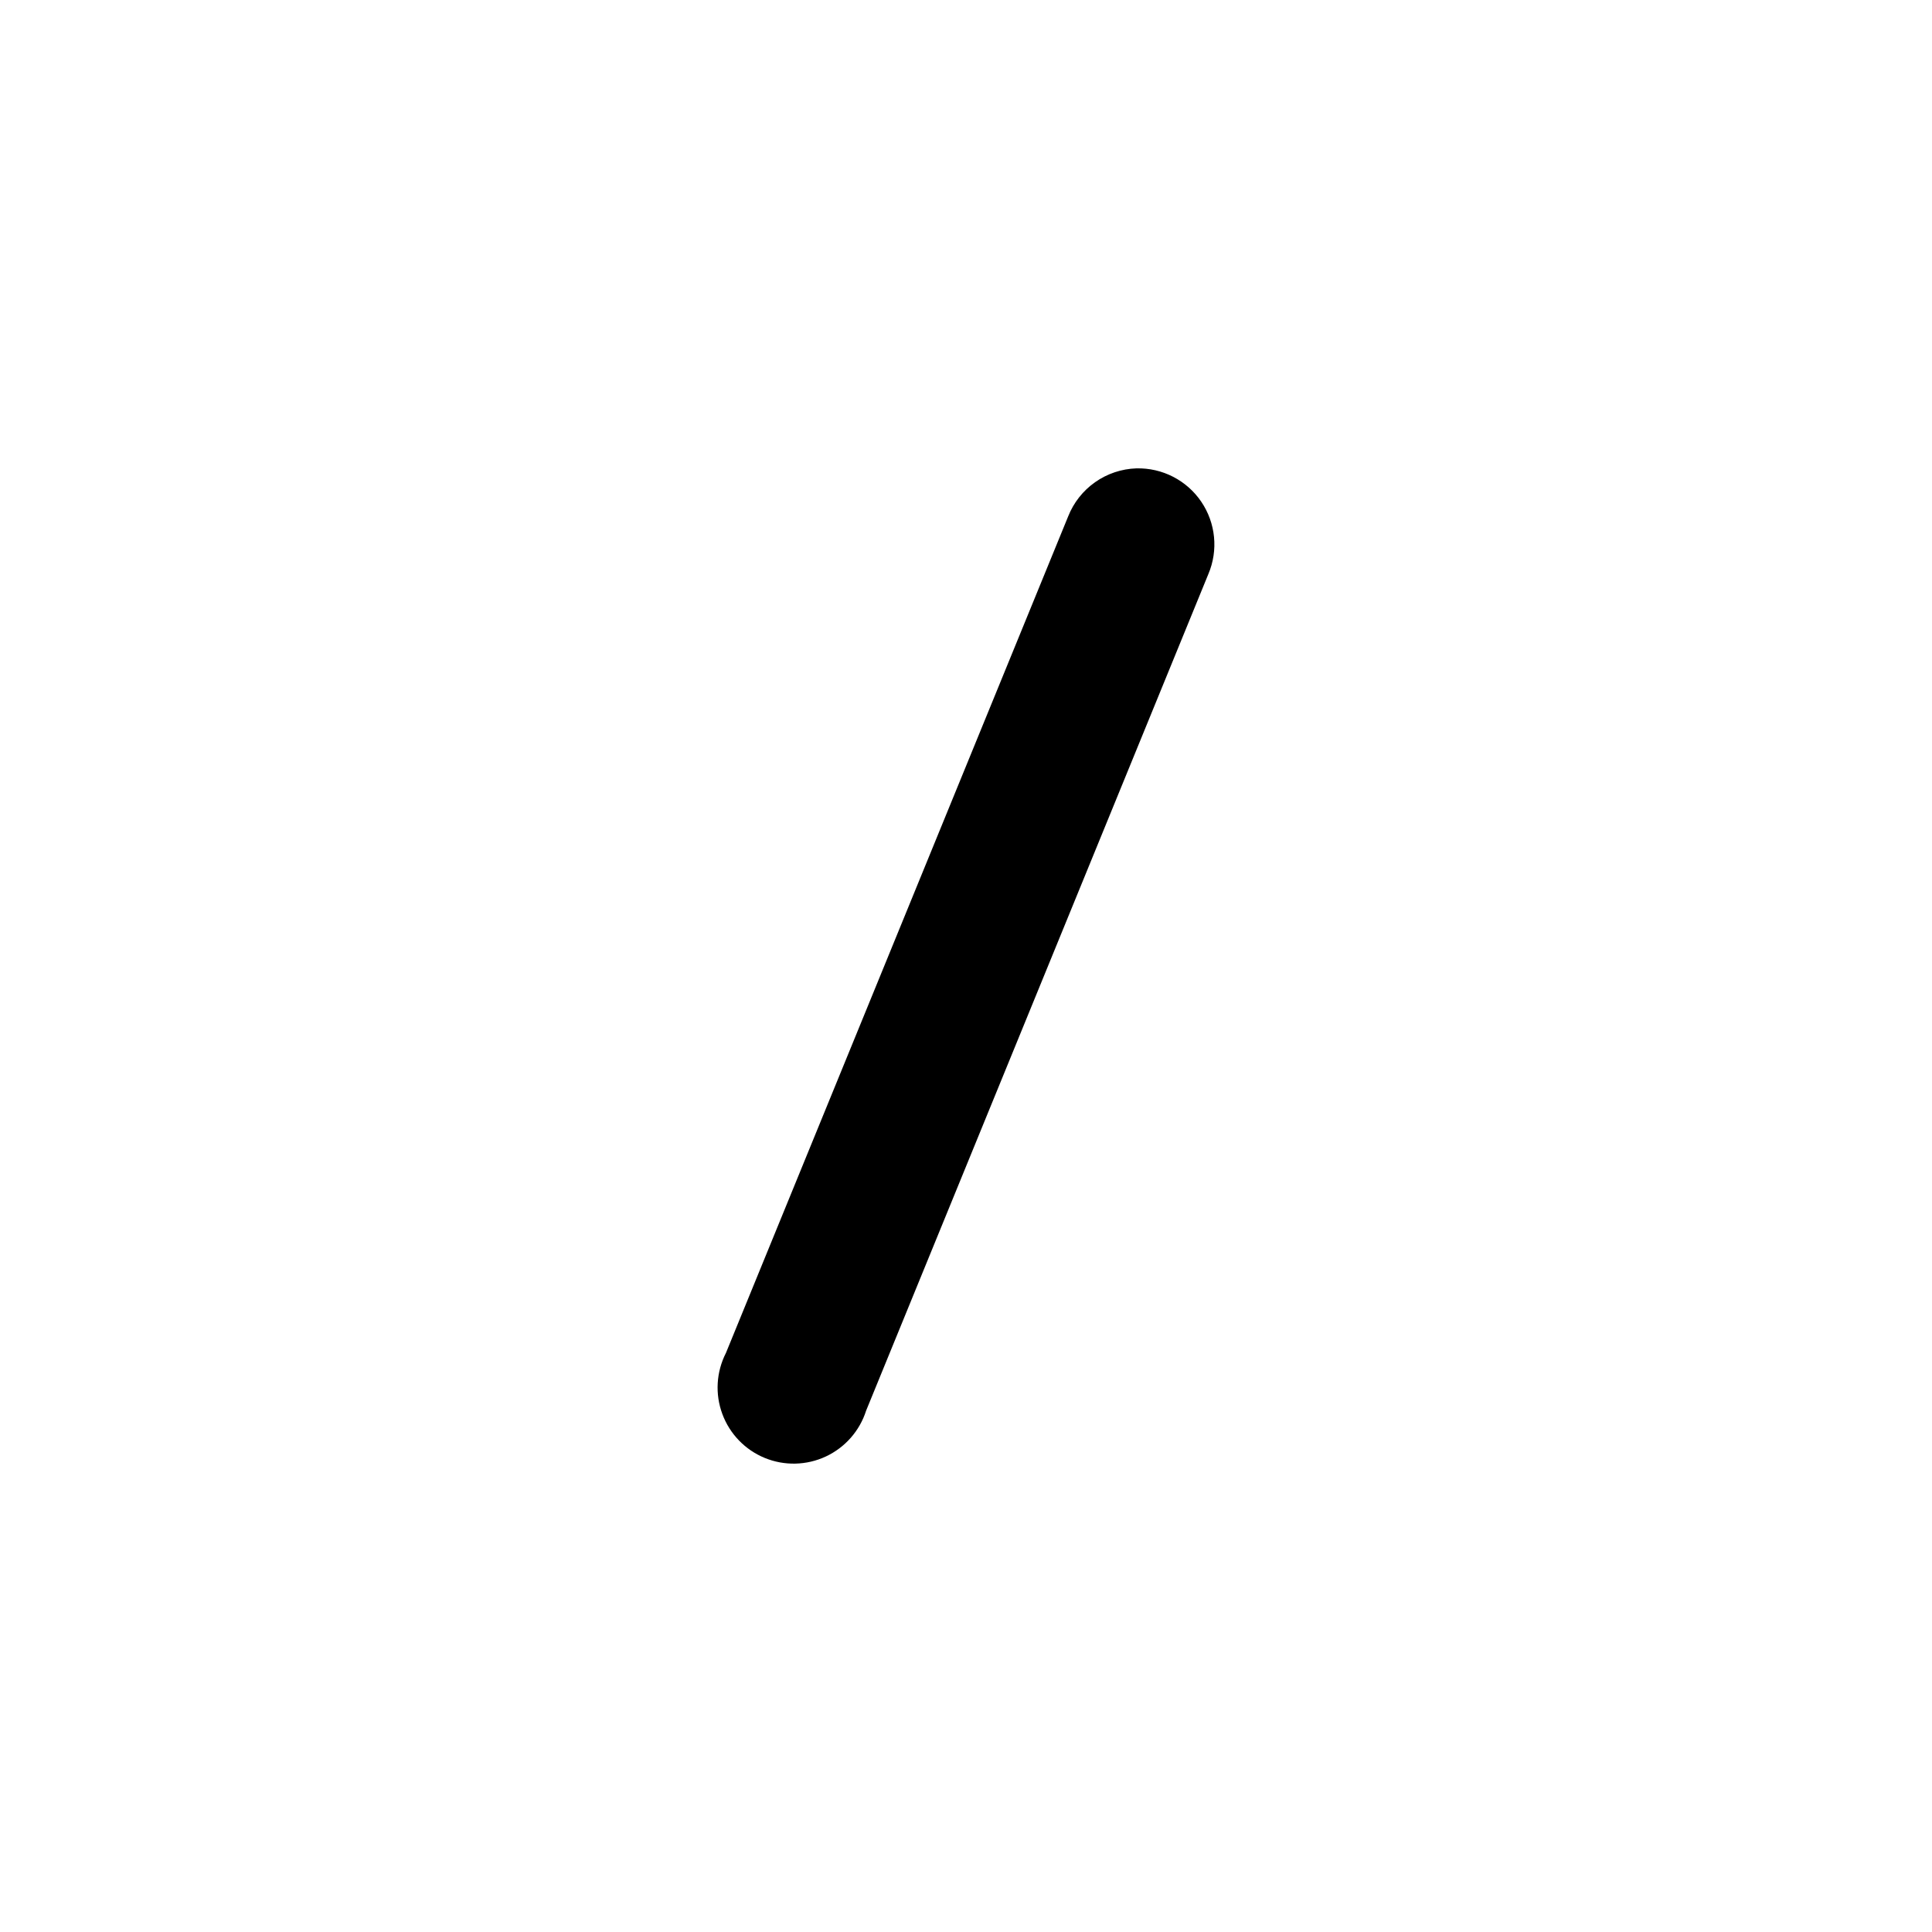 <?xml version="1.0" encoding="UTF-8"?>
<!-- Uploaded to: SVG Repo, www.svgrepo.com, Generator: SVG Repo Mixer Tools -->
<svg fill="#000000" width="800px" height="800px" version="1.1" viewBox="144 144 512 512" xmlns="http://www.w3.org/2000/svg">
 <path d="m445.17 268.12c-3.934 0.129-7.746 1.402-10.961 3.668-3.219 2.266-5.703 5.426-7.144 9.086l-90.688 221.68c-2.562 5.019-2.91 10.879-0.953 16.16 1.953 5.285 6.027 9.512 11.238 11.652 5.211 2.141 11.082 2.004 16.188-0.379 5.102-2.383 8.977-6.793 10.684-12.16l90.688-221.68c2.676-6.305 1.965-13.539-1.887-19.207-3.852-5.664-10.316-8.984-17.164-8.816z"/>
</svg>